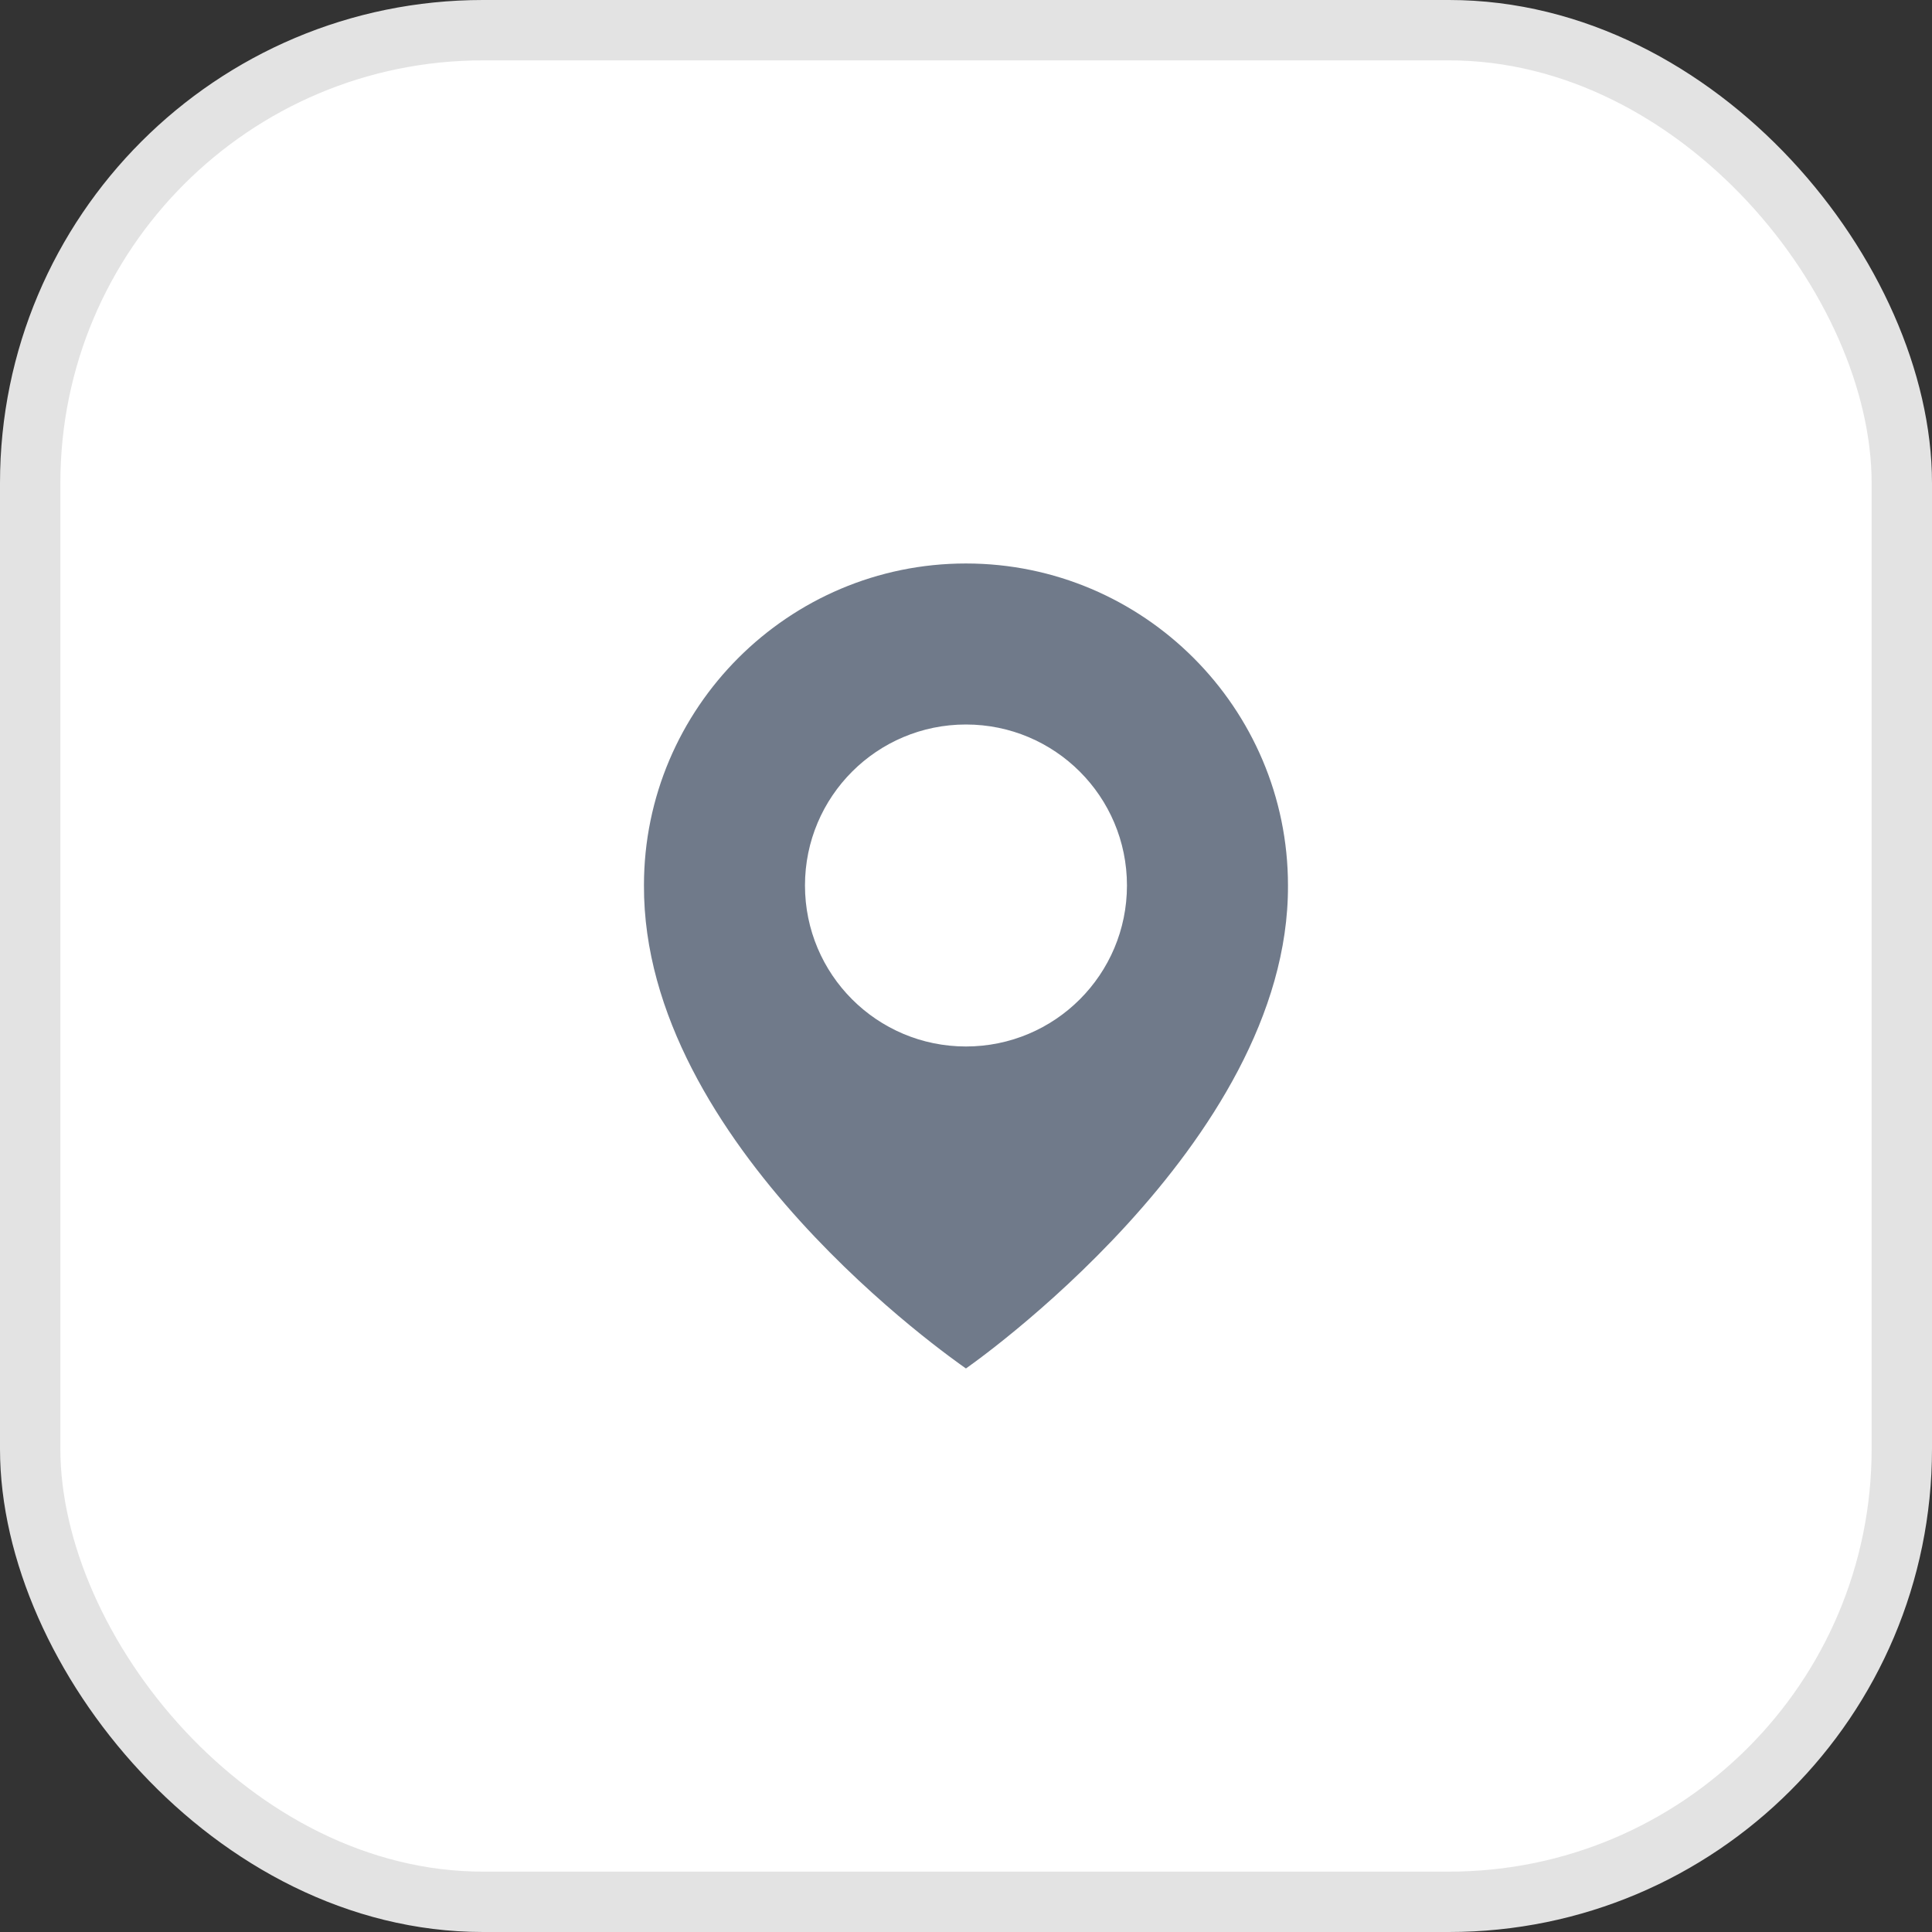 <?xml version="1.0" encoding="UTF-8"?> <svg xmlns="http://www.w3.org/2000/svg" width="32" height="32" viewBox="0 0 32 32" fill="none"><rect x="0" y="0" width="32" height="32" fill="#333333" stroke="none"/><rect x="0.5" y="0.5" width="31" height="31" rx="7.5" fill="white"></rect><rect x="0.5" y="0.5" width="31" height="31" rx="7.5" stroke="#E3E3E3"></rect><path d="M15.999 9.333C13.059 9.333 10.666 11.726 10.666 14.663C10.647 18.96 15.797 22.522 15.999 22.666C15.999 22.666 21.352 18.96 21.333 14.666C21.333 11.726 18.94 9.333 15.999 9.333ZM15.999 17.333C14.526 17.333 13.333 16.14 13.333 14.666C13.333 13.193 14.526 12 15.999 12C17.473 12 18.666 13.193 18.666 14.666C18.666 16.14 17.473 17.333 15.999 17.333Z" fill="#707A8A"></path></svg> 